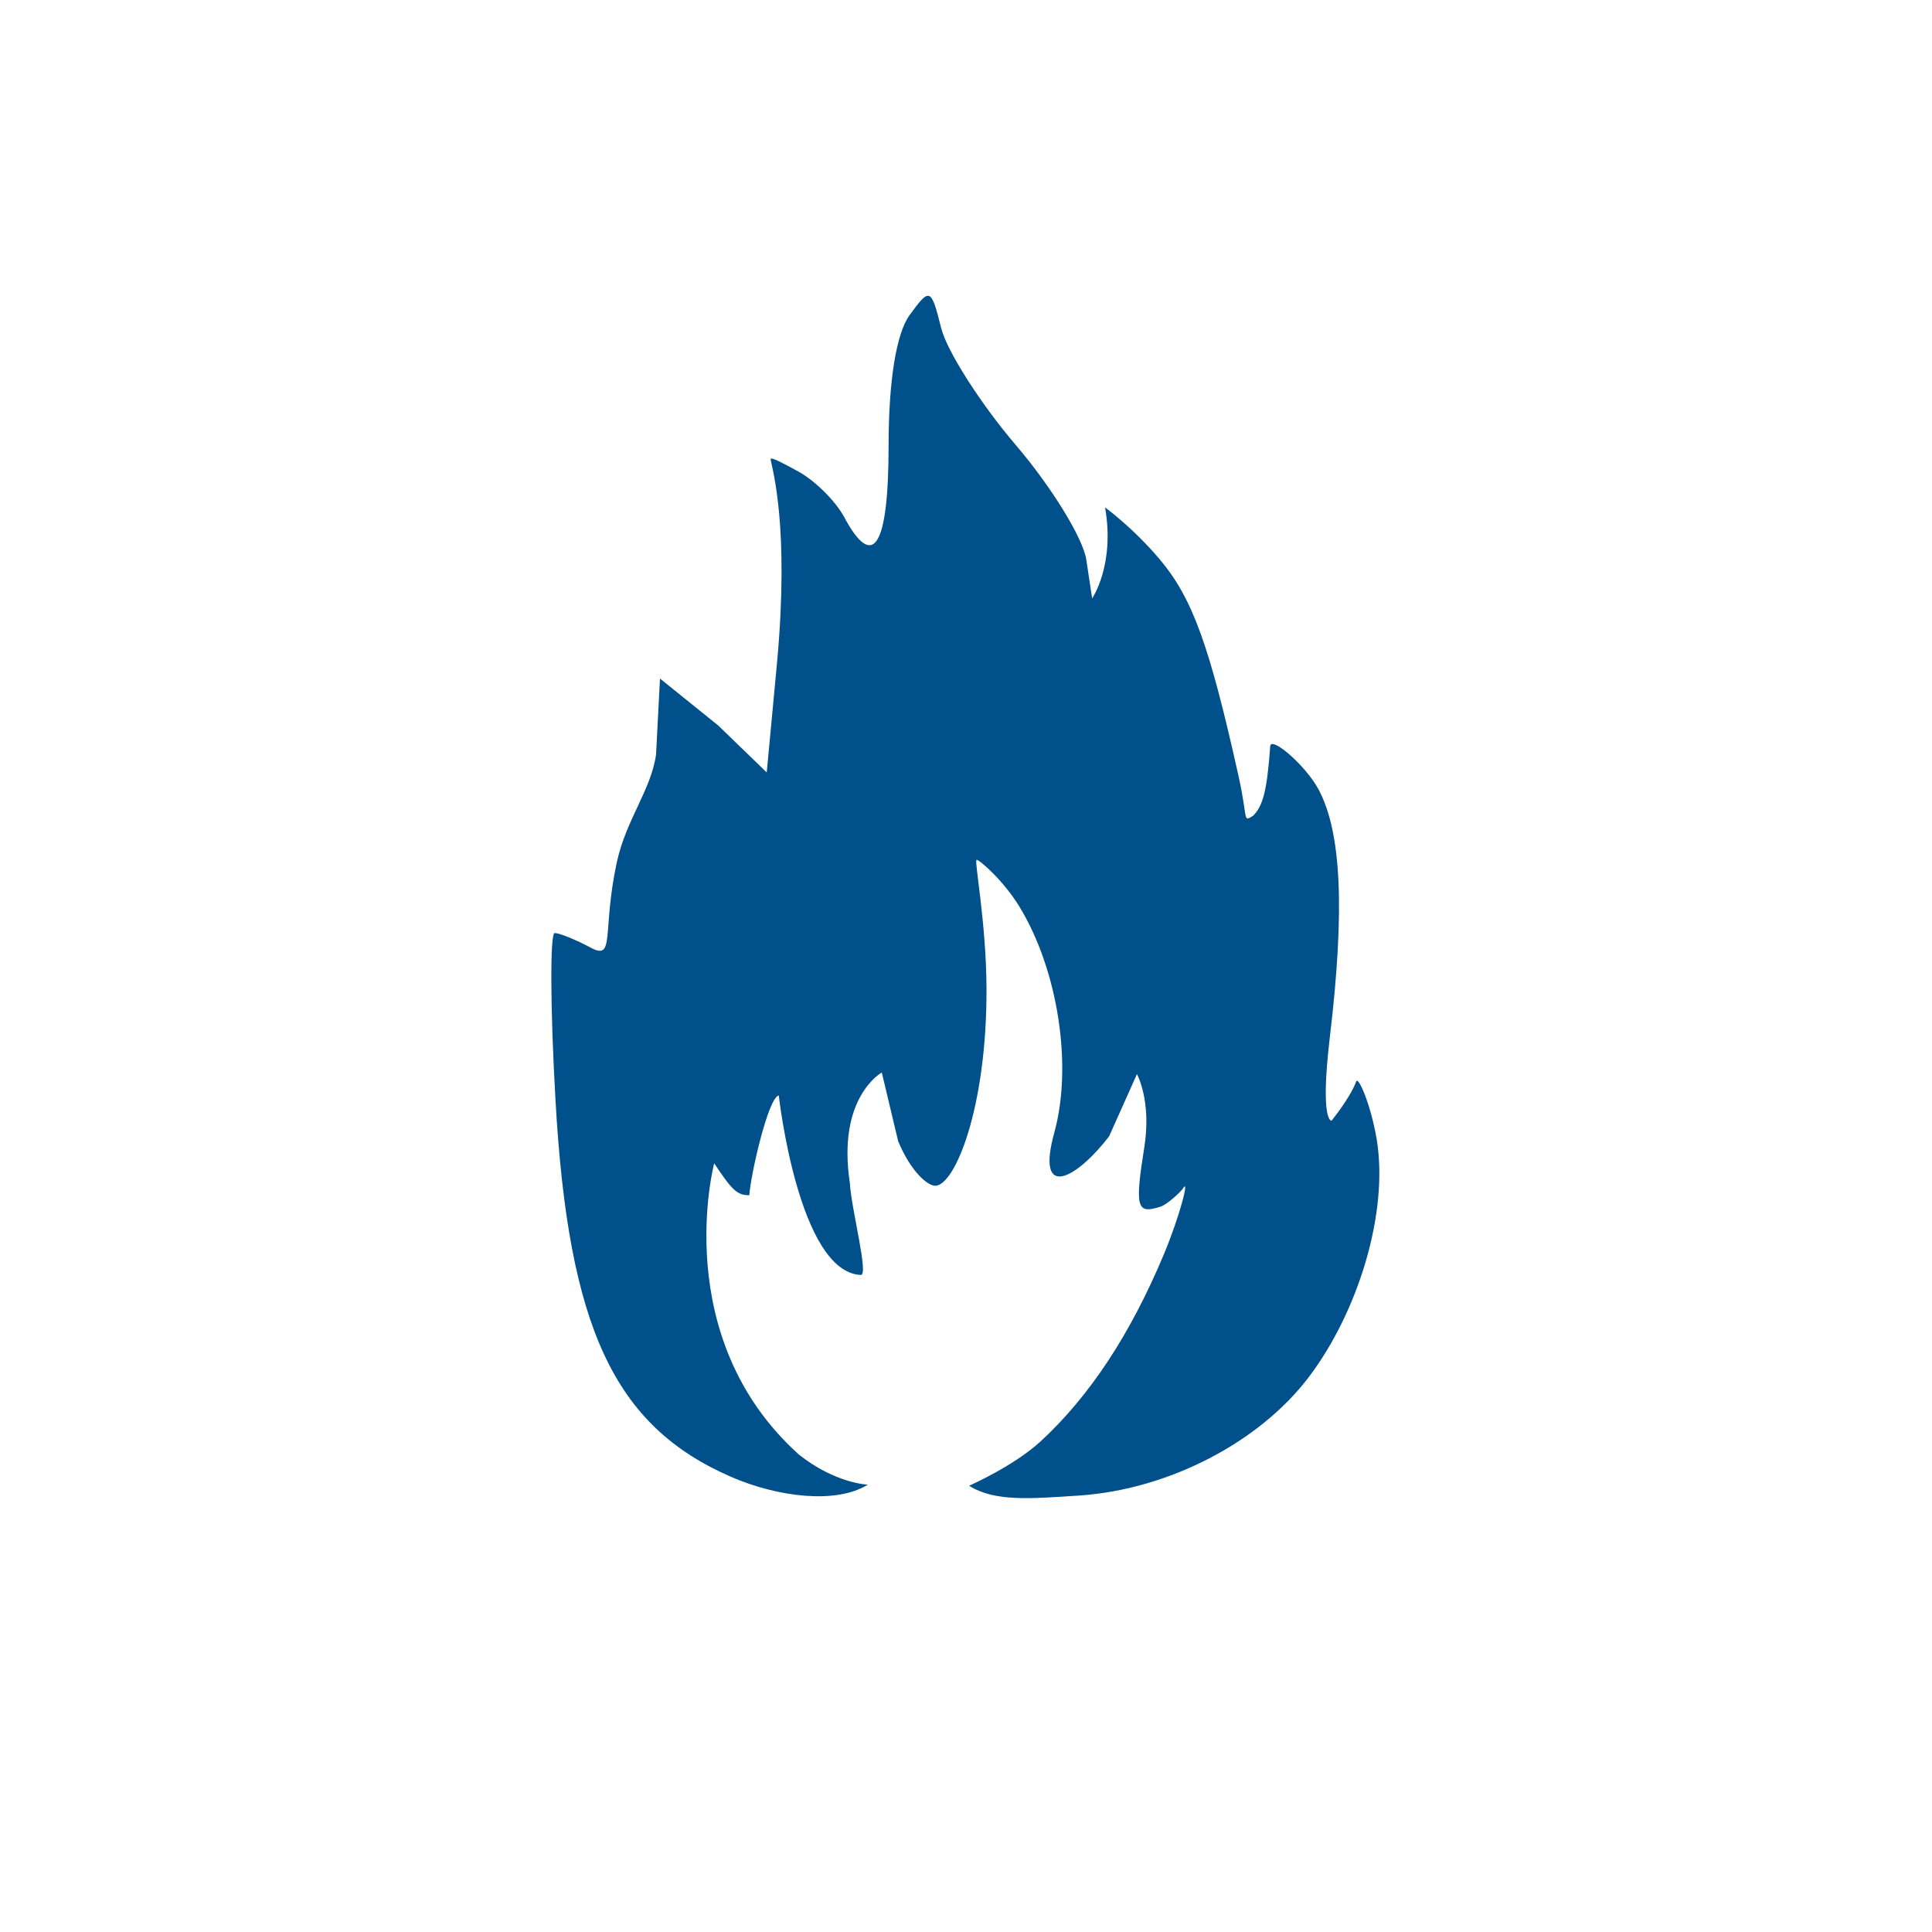 <?xml version="1.0" encoding="utf-8"?>
<!DOCTYPE svg PUBLIC "-//W3C//DTD SVG 1.1//EN" "http://www.w3.org/Graphics/SVG/1.1/DTD/svg11.dtd">
<svg xmlns="http://www.w3.org/2000/svg" xmlns:xlink="http://www.w3.org/1999/xlink" version="1.1" id="Ebene_1" x="0px" y="0px" width="130" height="130" viewBox="0 0 380 380" enable-background="new 0 0 380 380" xml:space="preserve">
<rect y="0" fill="none" width="380" height="380"/>
<path fill="#00508C" d="M266.738,212.719c-0.813,2.347-3.377,5.882-4.834,7.714c0,0-2.329,0.412-0.338-16.457  c2.975-25.038,2.281-40.247-2.207-48.672c-2.59-4.834-9.368-10.581-9.52-8.542c-0.636,8.859-1.449,11.75-3.365,13.685  c-2.104,1.281-0.974,0.786-2.834-7.64c-5.75-25.884-9.08-35.104-15.514-42.768c-5.386-6.368-10.781-10.233-10.781-10.233  c2.002,11.276-2.533,17.896-2.533,17.896l-1.16-7.672c-0.664-4.212-6.883-14.335-13.83-22.461  c-6.952-8.149-13.577-18.521-14.708-23.05c-1.978-7.911-2.23-8.004-6.195-2.559c-2.632,3.592-4.143,13.013-4.143,25.608  c0,20.001-3.006,24.836-8.752,14.11c-1.716-3.18-5.831-7.247-9.164-9.028c-2.501-1.333-5.447-3.016-5.288-2.258  c0.365,2.02,3.689,13.193,1.286,39.672l-2.052,21.867l-9.533-9.229l-11.464-9.239l-0.767,14.905  c-0.944,6.935-5.896,12.815-7.724,21.241c-2.932,13.625-0.281,19.371-5.096,16.804c-2.979-1.599-6.195-2.898-7.125-2.898  c-0.926,0-0.87,14.793,0.164,32.896c2.52,44.716,11.539,64.035,34.472,74.041c9.375,4.077,20.806,5.396,26.954,1.563  c0,0-6.358-0.206-13.568-5.93c-25.659-23.114-16.649-57.273-16.649-57.273c3.539,5.293,4.488,6.273,6.91,6.273  c0.281-4.124,3.717-19.207,5.793-19.628c0,0,3.871,34.739,16.126,35.311c1.636,0.074-1.856-12.867-2.146-18.095  c-2.562-16.916,6.284-21.723,6.284-21.723l3.217,13.503c2.511,6.04,5.793,8.752,7.266,8.771  c3.834,0.074,10.202-15.167,10.113-38.834c-0.065-13.278-2.497-25.271-1.932-25.271c0.562,0,5.256,4.035,8.443,9.271  c7.564,12.437,10.454,31.223,6.836,44.333c-3.75,13.587,4.34,9.146,10.771,0.775l5.471-12.23c0,0,2.891,5.162,1.459,14.315  c-1.928,12.129-1.479,13.232,3.179,11.755c1.423-0.468,4.04-3.012,4.378-3.534c1.438-2.432-0.591,5.424-3.723,12.914  c-6.51,15.541-14.466,27.78-24.294,36.833c-5.312,4.861-14.009,8.678-14.009,8.678c5.046,3.188,12.101,2.544,21.63,1.927  c17.757-1.188,35.579-10.595,45.212-23.34c9.594-12.681,15.756-32.262,13.307-46.83C269.627,217.31,267.148,211.532,266.738,212.719  "/>
</svg>
